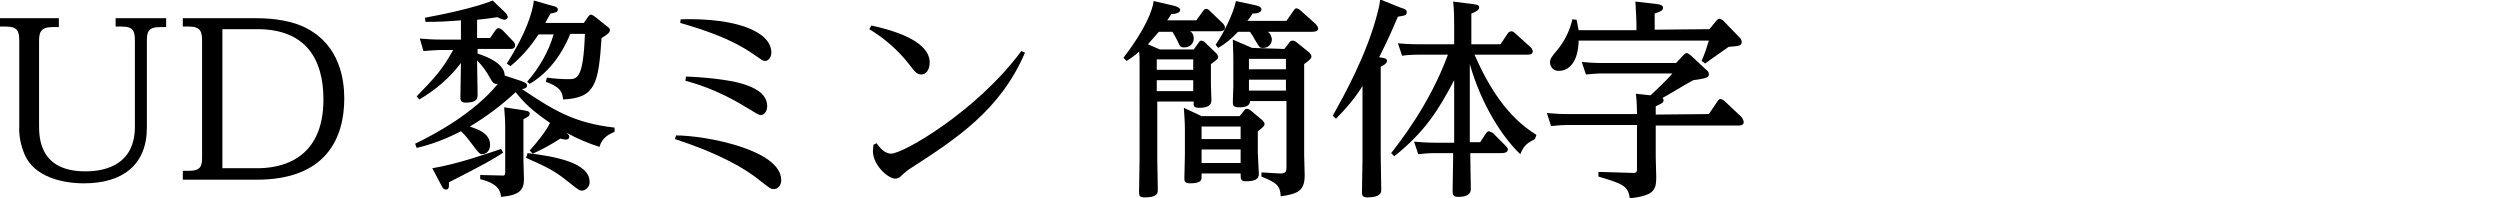 <?xml version="1.0" encoding="utf-8"?>
<!-- Generator: Adobe Illustrator 23.0.6, SVG Export Plug-In . SVG Version: 6.00 Build 0)  -->
<svg version="1.1" id="レイヤー_1" xmlns="http://www.w3.org/2000/svg" xmlns:xlink="http://www.w3.org/1999/xlink" x="0px"
	 y="0px" viewBox="0 0 480 38" style="enable-background:new 0 0 480 38;" xml:space="preserve">
<title>アートボード 22 のコピー 7</title>
<g id="titles">
	<path d="M22.2,3.5h9.7v1.7h-1.2c-2.4,0-2.5,1.1-2.5,2.8v16.5c0,7.2-4.7,10.7-12.1,10.7c-1.7,0-9.1-0.2-11.4-5.6
		c-0.7-1.7-1.1-3.5-1-5.4V7.9c0-1.7-0.2-2.8-2.5-2.8H0V3.5h11.3v1.7h-1.2C7.7,5.2,7.5,6.3,7.5,8v16c0,2.3,0,8.9,8.9,8.9
		c4.2,0,9.5-1.5,9.5-8.6V7.9c0-1.8-0.2-2.8-2.5-2.8h-1.2L22.2,3.5L22.2,3.5z"/>
	<path d="M35.1,32.8h1.2c2.4,0,2.5-1.1,2.5-2.8V7.9c0-1.7-0.2-2.8-2.5-2.8h-1.2V3.5h14.3c3.1,0,6.9,0.5,9.6,2
		c6.2,3.3,7.1,9.7,7.1,13.4c0,7.4-3.3,15.6-16.8,15.6H35.1V32.8L35.1,32.8z M49.4,32.3c4.4,0,12.7-1.5,12.7-13.2
		c0-7.9-3.5-13.5-12.7-13.5h-6.7v26.7H49.4z"/>
	<path d="M100.2,15.6c0.8,0.3,1,0.5,1,0.8c0,0.6-0.8,0.7-1,0.7c5.9,3.9,9.8,6.5,17.8,7.4v0.8c-1.1,0.5-2.4,1.1-2.9,2.9
		c-2.2-0.7-4.3-1.6-6.3-2.7c0.4,0.4,0.5,0.5,0.5,0.7c0,0.6-0.5,0.6-0.7,0.6c-0.3,0-0.7-0.1-1-0.2c-1.7,1.1-3.5,2.1-5.3,2.9l-0.6-0.6
		c1.6-1.8,3.2-3.8,3.9-5.3c-3.6-2.5-4.9-3.8-6.6-5.9c-2.7,2.5-5.6,4.7-8.8,6.6c1.5,0.5,3.9,1.3,3.9,3.5c0,1.1-0.7,1.8-1.5,1.8
		c-0.5,0-0.7-0.2-2.1-2.1c-0.6-0.8-1.2-1.6-2-2.3c-2.7,1.4-5.5,2.5-8.5,3.2l-0.3-0.8c3.9-1.9,11.2-5.8,15.9-11.5
		c-0.7,0.1-1-0.2-1.5-1.1c-0.7-1.3-1.5-2.4-2.5-3.4c0,1.1,0.1,5.6,0.1,6.6s-0.5,1.5-2.3,1.5c-1,0-1-0.5-1-1.1c0-0.3,0.1-5.5,0.1-6.5
		c-2.1,2.8-4.9,5.2-8,7L80,18.5c3.4-3.5,5-5.2,7-8.9h-2.5c-0.8,0-1.6,0.1-3.2,0.2l-0.7-2.4c1.2,0.1,2.5,0.2,4.1,0.2h3.8V3.9
		c-2.5,0.2-3.9,0.3-6.8,0.3l-0.1-0.8c3.4-0.6,9.9-2,13-3.3l2.5,2.4c0.2,0.2,0.3,0.4,0.4,0.7c0,0.5-0.5,0.6-0.7,0.6
		c-0.5-0.1-0.9-0.3-1.3-0.5c-1.2,0.2-2.1,0.3-3.9,0.5v3.5h2.5l1.1-1.6c0.2-0.2,0.3-0.3,0.6-0.3c0.2,0.1,0.5,0.2,0.6,0.3l2,2.1
		c0.3,0.2,0.5,0.6,0.5,0.9c0,0.7-0.7,0.7-1,0.7h-6.2v0.9c2.3,0.7,5.2,2.1,5.2,4.2L100.2,15.6z M96.6,29.3c-1.7,1.2-4.7,2.8-10.4,5.7
		c0,0.7,0.1,1.4-0.6,1.4c-0.3,0-0.6-0.2-0.8-0.7L83,32.3c4.9-0.8,10.8-2.9,13.2-3.7L96.6,29.3z M100.7,21.2c0.3,0.1,1,0.1,1,0.6
		s-0.3,0.6-1.2,1.1v7.9c0,0.6,0.1,3.1,0.1,3.6c0,2.1-0.9,3.1-4.4,3.4c-0.1-0.8-0.2-2.5-4-3.4v-0.8l4.2,0.1C97,33.8,97,33.4,97,33
		v-8.7c0-1.2-0.1-2.4-0.2-3.7L100.7,21.2z M101.2,15.7c2.3-2.6,4.1-5.7,5.1-9.1h-2.9c-1.5,2.3-3.3,4.4-5.4,6.1l-0.7-0.5
		c3.8-5.9,5-10.1,5.2-12.1l3.5,1c1,0.2,1.1,0.5,1.1,0.7c0,0.6-0.5,0.6-1.4,0.8c-0.5,0.8-0.6,1.1-1,1.8h7.4l0.9-1.3
		c0.2-0.2,0.3-0.3,0.5-0.3c0.2,0.1,0.5,0.2,0.6,0.3l2.5,2c0.4,0.3,0.5,0.4,0.5,0.7c0,0.3-0.2,0.7-1.6,1.5
		c-0.6,8.9-1.2,11.5-7.4,11.8c-0.1-1.1-0.2-2.3-3.3-3.4l0.2-0.8c1.4,0.2,2.8,0.3,4.1,0.3c1.7,0,2.9,0,3.2-8.7h-2.8
		c-1.9,4.6-4.6,7.7-7.8,9.6L101.2,15.7z M101.3,29.4c5.1,0.6,11.9,1.8,11.9,5.5c0.1,0.8-0.6,1.6-1.4,1.7c-0.6,0-0.8-0.2-2.7-1.7
		c-2.7-2.2-4.3-2.9-8.1-4.6L101.3,29.4z"/>
	<path d="M129.8,26c5.5,0,20.2,2.7,20.2,8.6c0,0.8-0.5,1.7-1.4,1.7c-0.7,0-0.8-0.2-2.4-1.4c-3.1-2.6-8.3-5.5-16.6-8.2L129.8,26z
		 M130.7,3.7c11-0.3,17.4,2.5,17.4,6.4c0,0.8-0.5,1.6-1.2,1.6c-0.5,0-0.6-0.2-2.4-1.4c-5.3-3.7-13.1-5.6-13.9-5.9L130.7,3.7z
		 M131.7,14.7c3.4,0.1,8.3,0.6,10.9,1.4c1.9,0.6,4.7,1.7,4.7,4.3c0,1-0.6,1.7-1.2,1.7c-0.4,0-0.7-0.2-3-1.6c-3.6-2.2-7.4-3.9-11.5-5
		L131.7,14.7z"/>
	<path d="M167.3,4.9c2.2,0.5,11.2,2.4,11.2,7.1c0,1.4-0.7,2.3-1.6,2.3s-1.3-0.6-2.3-1.9c-2.1-2.7-4.7-5-7.7-6.8L167.3,4.9z
		 M168.3,27.5c0.5,0.7,1.5,2,2.8,2c2.3,0,16.4-8.1,25-19.7l0.7,0.3c-4.7,11-13.1,16.5-22.1,22.3c-0.2,0.1-1.2,0.9-1.7,1.4
		c-0.3,0.3-0.7,0.5-1.1,0.5c-1.4,0-4.3-2.6-4.3-5.3c0-0.4,0.1-0.8,0.1-1.2L168.3,27.5z"/>
	<path d="M215.7,11.1c4.3-5.6,5.6-9.2,5.8-10.9l3.9,0.9c0.8,0.2,1.2,0.5,1.2,0.8c0,0.6-1,0.8-1.7,0.8c-0.3,0.5-0.5,0.8-0.8,1.2h5.6
		l1.3-1.8c0.1-0.2,0.3-0.4,0.6-0.4s0.5,0.2,0.7,0.4l2.5,2.4c0.2,0.2,0.4,0.5,0.4,0.8c0,0.7-0.8,0.7-1.1,0.7h-5.6
		c0.5,0.3,0.7,0.8,0.7,1.4c0,1-0.8,1.7-1.8,1.7h-0.1c-0.7,0-0.8-0.3-1.2-1.2c-0.3-0.6-0.6-1.2-1-1.8h-2.6c-0.7,0.8-1.4,1.6-2.1,2.4
		l2.3,1h6.5l1-1.4c0.1-0.2,0.3-0.3,0.5-0.3c0.2,0.1,0.5,0.1,0.6,0.3l2.2,2.1c0.2,0.2,0.3,0.4,0.4,0.7c0,0.3-0.1,0.5-1.4,1.4v4.1
		c0,0.5,0.1,2.4,0.1,2.8c0,1.1-0.8,1.5-2.4,1.5c-1,0-1.1-0.4-1-1.2h-7v11.1c0,0.9,0.1,5,0.1,5.8c0,0.6,0,1.5-2.5,1.5
		c-1,0-1.1-0.3-1.1-1.1c0-1,0.1-5.2,0.1-6.1V11.9c0-0.3,0-1.7-0.1-2c-0.7,0.7-1.6,1.3-2.4,1.8L215.7,11.1z M222.1,11.4v2h7v-2H222.1
		z M222.1,15.4v2.1h7v-2.1H222.1z M238.9,21.2c0.1-0.2,0.2-0.3,0.5-0.3c0.2,0,0.5,0.1,0.6,0.2l2.4,2c0.2,0.2,0.4,0.5,0.4,0.7
		c0,0.3-0.2,0.6-1.3,1.4v4.1c0,0.7,0.2,3.5,0.2,4.1c0,1-0.8,1.4-2.4,1.4c-1.1,0-1.1-0.3-1.1-1.5h-7.5V34c0,0.5,0,1.2-2.2,1.2
		c-1.1,0-1.1-0.5-1.1-1c0-0.7,0.1-3.8,0.1-4.4v-5c0-1.2-0.1-2.6-0.2-4.1l3.4,1.6h7.3L238.9,21.2z M238.2,24.3h-7.5v2.4h7.5V24.3z
		 M238.2,28.7h-7.5v2.6h7.5V28.7z M243.4,6.1c0.5,0.3,0.7,0.8,0.8,1.4c0,1-0.7,1.7-1.7,1.7c-0.7,0-0.7-0.2-1.4-1.3
		c-0.3-0.6-0.7-1.2-1.1-1.8h-2.3c-1.1,1.2-2.4,2.3-3.8,3.1l-0.5-0.6c1.6-2.3,3.4-6,3.9-8.4L241,1c0.5,0.1,1.2,0.3,1.2,0.8
		c0,0.7-1.1,0.8-1.7,0.8c-0.3,0.5-0.6,0.9-1,1.4h7.5l1.4-2c0.2-0.3,0.3-0.4,0.6-0.4c0.3,0.1,0.5,0.2,0.7,0.4l2.9,2.6
		c0.2,0.2,0.4,0.5,0.5,0.8c0,0.7-0.8,0.7-1.2,0.7L243.4,6.1z M246.6,9.4l1-1.3c0.1-0.2,0.3-0.3,0.6-0.3c0.2,0,0.4,0.1,0.6,0.2
		l2.6,2.1c0.2,0.2,0.4,0.5,0.4,0.7c0,0.3-0.1,0.6-1.4,1.5v17.5c0,0.6,0.1,3.3,0.1,3.8c0,3-1.2,3.6-4.6,4.1c-0.1-2-0.7-2.6-3.7-3.8
		v-0.8l3.4,0.2c1.4,0.1,1.4-0.5,1.4-1.2V19.4h-7c0,1-1,1.2-2.1,1.2s-1.2-0.4-1.2-1c0-0.5,0.1-2.8,0.1-2.9v-5c0-1.9-0.1-3.3-0.1-4.1
		l3.7,1.6L246.6,9.4L246.6,9.4z M239.8,11.3v2h7.1v-2H239.8z M239.8,15.3v2.1h7.1v-2.1C246.9,15.3,239.8,15.3,239.8,15.3z"/>
	<path d="M269,1.5c1.1,0.3,1.1,0.6,1.1,0.8c0,0.7-0.5,0.7-1.7,0.9c-1,2.3-1.7,4-3.6,7.8l0.7,0.1c0.5,0.1,0.8,0.2,0.8,0.6
		c0,0.2-0.1,0.6-1.2,1.1V30c0,1,0.1,5.3,0.1,6.4c0,0.5,0,1.5-2.7,1.5c-1,0-1-0.5-1-1.1c0-1,0.1-6,0.1-6.2V16.5
		c-1.4,2.3-3.2,4.4-5.1,6.3l-0.6-0.6c2-3.6,6.7-11.9,8.7-20.2c0.2-0.7,0.3-1.4,0.4-2.1L269,1.5z M294.7,26.7
		c-1.3,0.7-2.1,1.1-2.8,2.9c-3.2-3-7.4-9.2-9.7-17.3v15h2l1.1-1.7c0.2-0.2,0.3-0.4,0.6-0.4c0.2,0.1,0.5,0.2,0.7,0.3l2.4,2.4
		c0.3,0.3,0.5,0.5,0.5,0.8c0,0.6-0.7,0.7-1.2,0.7h-6v0.8c0,1,0.1,5.2,0.1,6.1c0,1-0.8,1.5-2.4,1.5c-1,0-1.1-0.4-1.1-1.2
		c0-1,0.1-5.3,0.1-6.2v-1h-3.7c-1,0-2,0.1-3,0.2l-0.8-2.4c1.2,0.1,2.5,0.2,4.2,0.2h3.5v-12c-3,5.7-5.6,9.9-11.5,14.6l-0.6-0.6
		c1.3-1.7,7.3-9.1,10.9-18.9h-5.7c-1.4,0-2.5,0.1-3.1,0.2l-0.8-2.4c0.8,0.1,2.3,0.2,4.2,0.2h6.6V5.1c0-1.6,0-3.2-0.2-4.8l3.9,0.5
		c0.5,0.1,1.1,0.1,1.1,0.6c0,0.6-0.6,0.8-1.5,1.2v5.9h5.6l1.4-2.1c0.1-0.2,0.3-0.3,0.6-0.4c0.3,0,0.5,0.1,0.7,0.3l3,2.7
		c0.3,0.2,0.4,0.5,0.5,0.8c0,0.7-0.7,0.7-1.2,0.7h-10c2.7,6.1,6.2,11.9,11.9,15.4L294.7,26.7z"/>
	<path d="M328.1,21.9l1.7-2.5c0.2-0.3,0.3-0.4,0.6-0.4c0.2,0.1,0.5,0.2,0.6,0.3l3.3,3.1c0.2,0.2,0.4,0.6,0.5,1c0,0.7-0.7,0.7-1,0.7
		h-15.9v6.1c0,0.6,0.1,3.2,0.1,3.8c0,2.7-0.6,3.5-5.1,4.1c-0.2-2.5-1.7-2.9-6-4.2V33l6.6,0.2c0.8,0.1,0.8-0.4,0.8-0.7V24H301
		c-1.1,0-2.1,0.1-3.2,0.2l-0.8-2.5c1.2,0.1,2.4,0.2,4.1,0.2h13.2c0-0.5,0-2.1-0.2-3.9l2.8,0.3c3.2-3,3.5-3.4,4.2-4.2h-13.4
		c-1.1,0-2.1,0.1-3.2,0.2l-0.8-2.4c1.2,0.1,2.4,0.2,4.1,0.2h14l1.5-1.6c0.2-0.2,0.3-0.3,0.6-0.3c0.2,0,0.5,0.3,0.7,0.4l3,2.8
		c0.3,0.2,0.5,0.5,0.5,0.8c0,0.7-0.3,0.8-3,1.2c-1,0.5-5.1,3-5.9,3.4c0.1,0.1,0.2,0.2,0.2,0.4c0,0.5-0.2,0.6-1.5,1.2V22L328.1,21.9z
		 M328.2,5.6l1.4-1.7c0.2-0.2,0.3-0.3,0.6-0.3c0.2,0.1,0.5,0.2,0.6,0.3l3.2,3.3c0.2,0.2,0.4,0.5,0.4,0.8c0,0.8-0.3,0.8-2.5,1
		c-0.7,0.5-3.9,2.7-4.5,3.2l-0.7-0.5c0.6-1.3,1-2.6,1.4-3.9h-25c-0.1,4.4-2.1,5.8-3.7,5.8c-1,0.1-1.7-0.6-1.8-1.5V12
		c0-0.7,0.3-1.1,1.4-2.4c1.4-1.7,2.4-3.7,2.9-5.9l0.8,0.1c0.2,0.8,0.2,1.2,0.4,2h11.1V4.6c0-0.6-0.1-2.5-0.2-4.3l4.3,0.5
		c0.5,0.1,1,0.2,1,0.7s-0.4,0.7-1.6,1.1v3.1L328.2,5.6z"/>
</g>
</svg>
